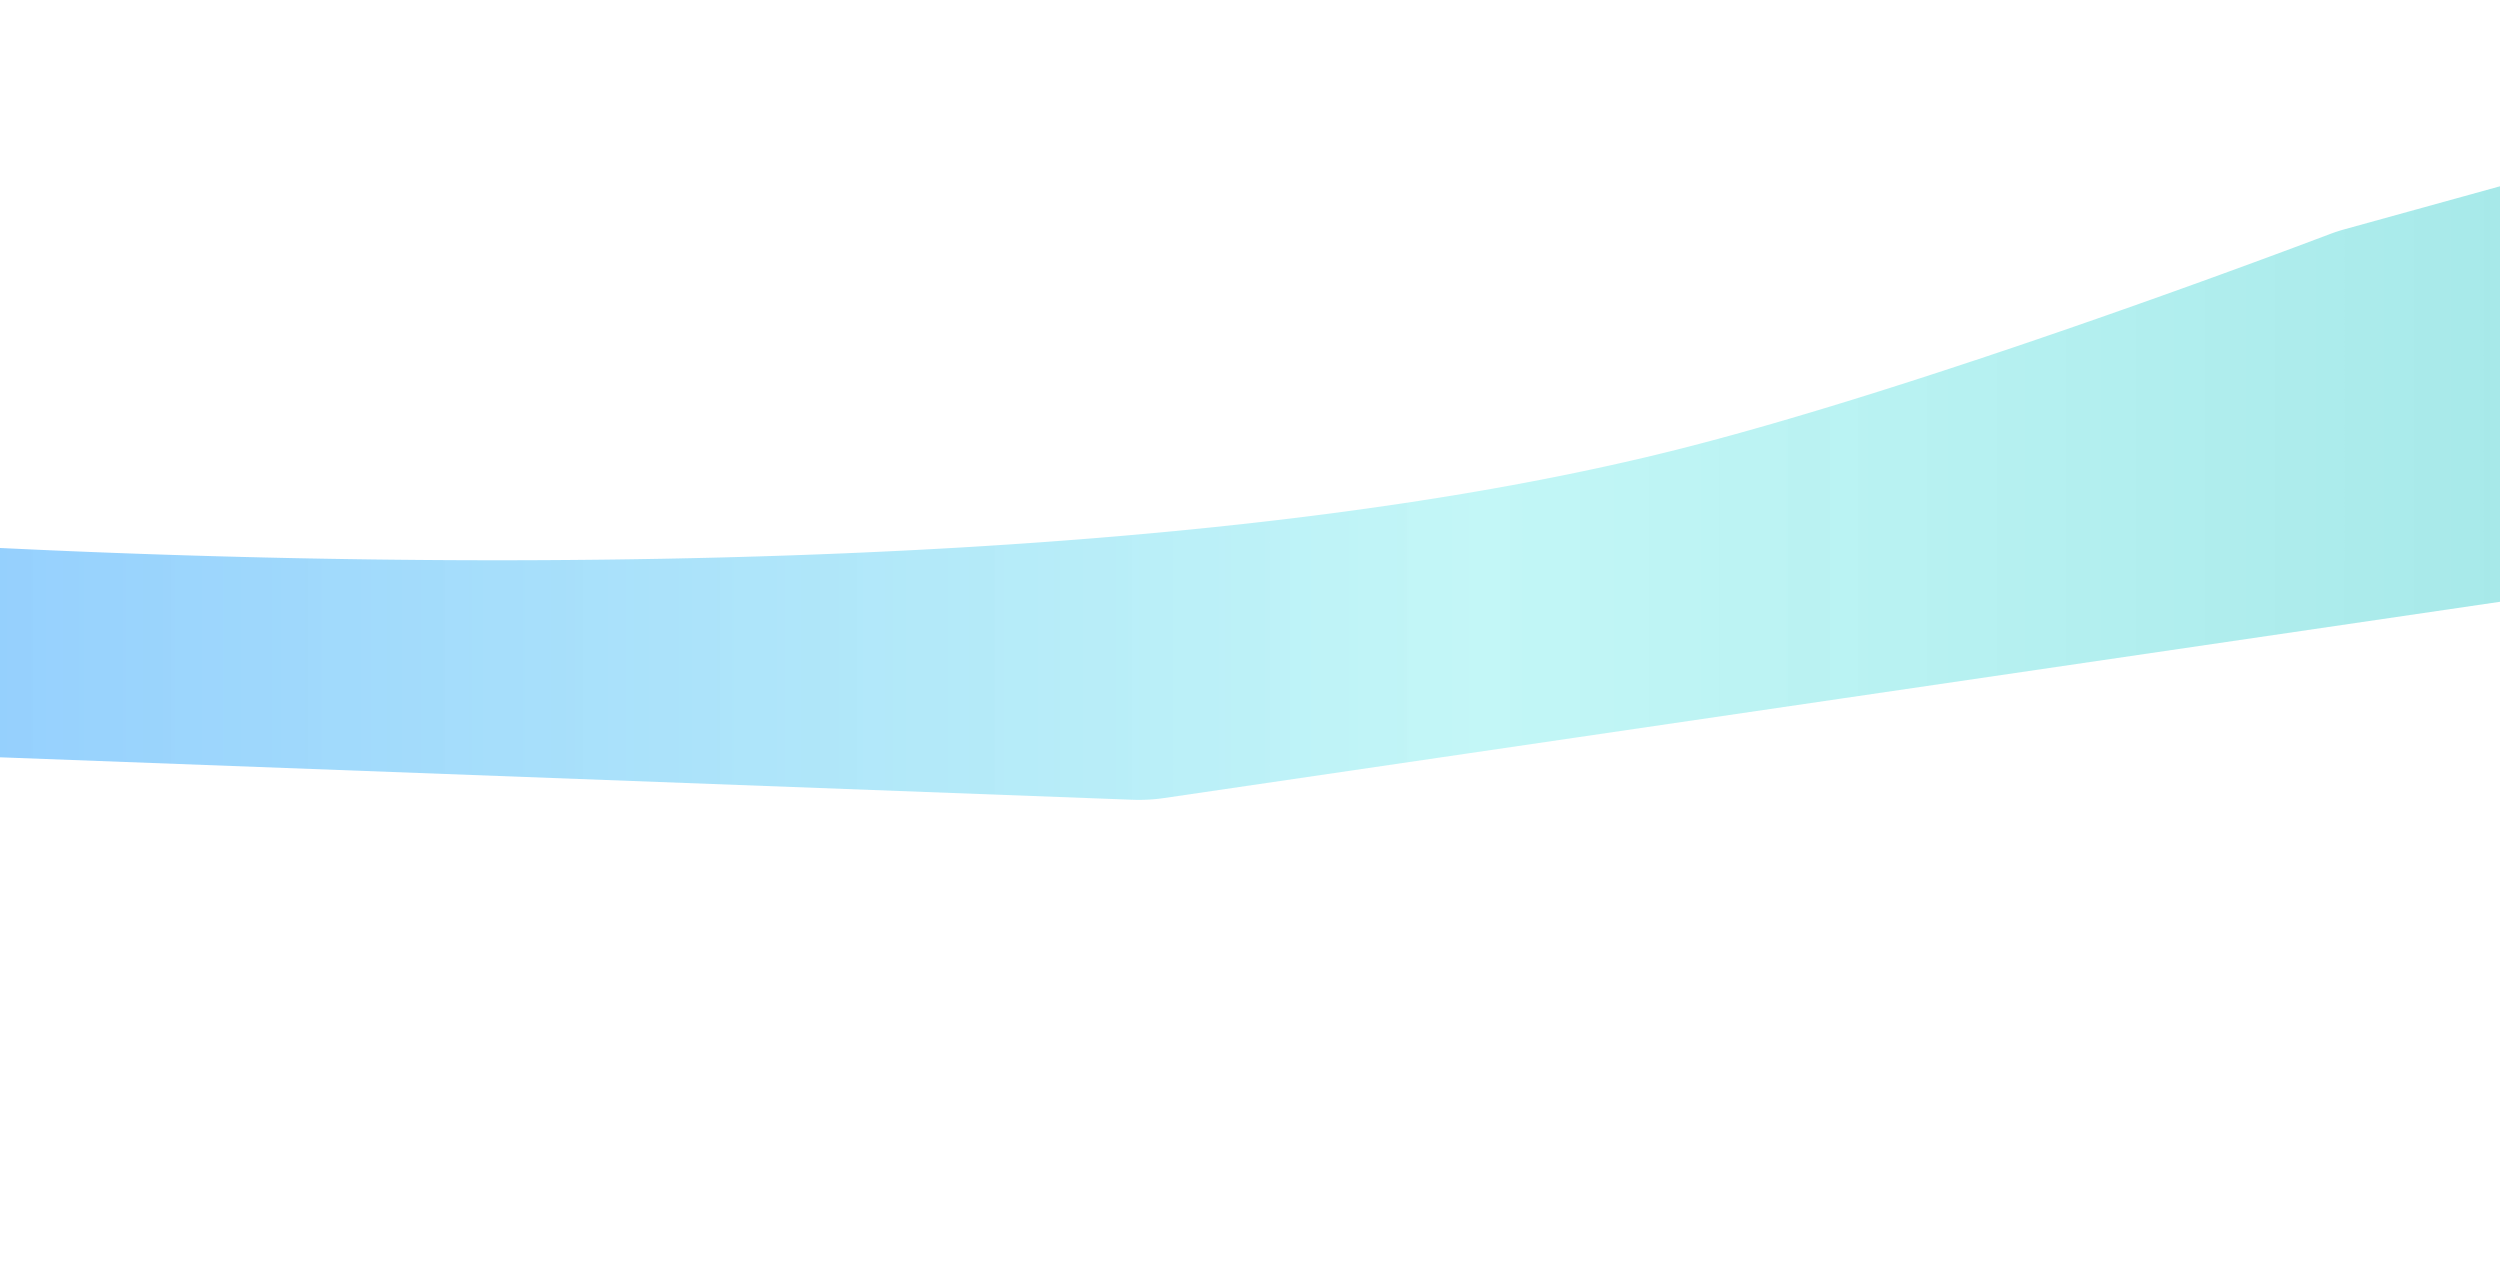 <svg width="1440" height="727" fill="none" xmlns="http://www.w3.org/2000/svg"><g filter="url(#b)" clip-path="url(#a)"><path d="M-50.612 312.974c212.928 12.147 693.211 27.483 1016.764-54.049 139.248-35.088 343.378-111.784 375.558-123.986 2.99-1.134 5.88-2.078 8.96-2.93l200.05-55.337a99.997 99.997 0 0 1 84.56 14.85l51.17 36.336c70.82 50.295 48.25 160.755-36.62 179.24l-122.74 26.733-856.488 125.833a100 100 0 0 1-18.281.992l-710.217-26.62a59.643 59.643 0 0 1-50.615-31.954c-21.842-41.752 10.855-91.792 57.899-89.108z" fill="url(#c)" fill-opacity=".5"/></g><defs><linearGradient id="c" x1="-159" y1="262.5" x2="1871" y2="262.5" gradientUnits="userSpaceOnUse"><stop stop-color="#0085FF" stop-opacity=".9"/><stop offset=".497" stop-color="#69EAEA" stop-opacity=".8"/><stop offset="1" stop-color="#20BDBD"/></linearGradient><clipPath id="a"><path fill="#fff" d="M0 0h1440v727H0z"/></clipPath><filter id="b" x="-415.437" y="-226.948" width="2444.04" height="987.674" filterUnits="userSpaceOnUse" color-interpolation-filters="sRGB"><feFlood flood-opacity="0" result="BackgroundImageFix"/><feBlend in="SourceGraphic" in2="BackgroundImageFix" result="shape"/><feGaussianBlur stdDeviation="150" result="effect1_foregroundBlur_1854_58113"/></filter></defs></svg>